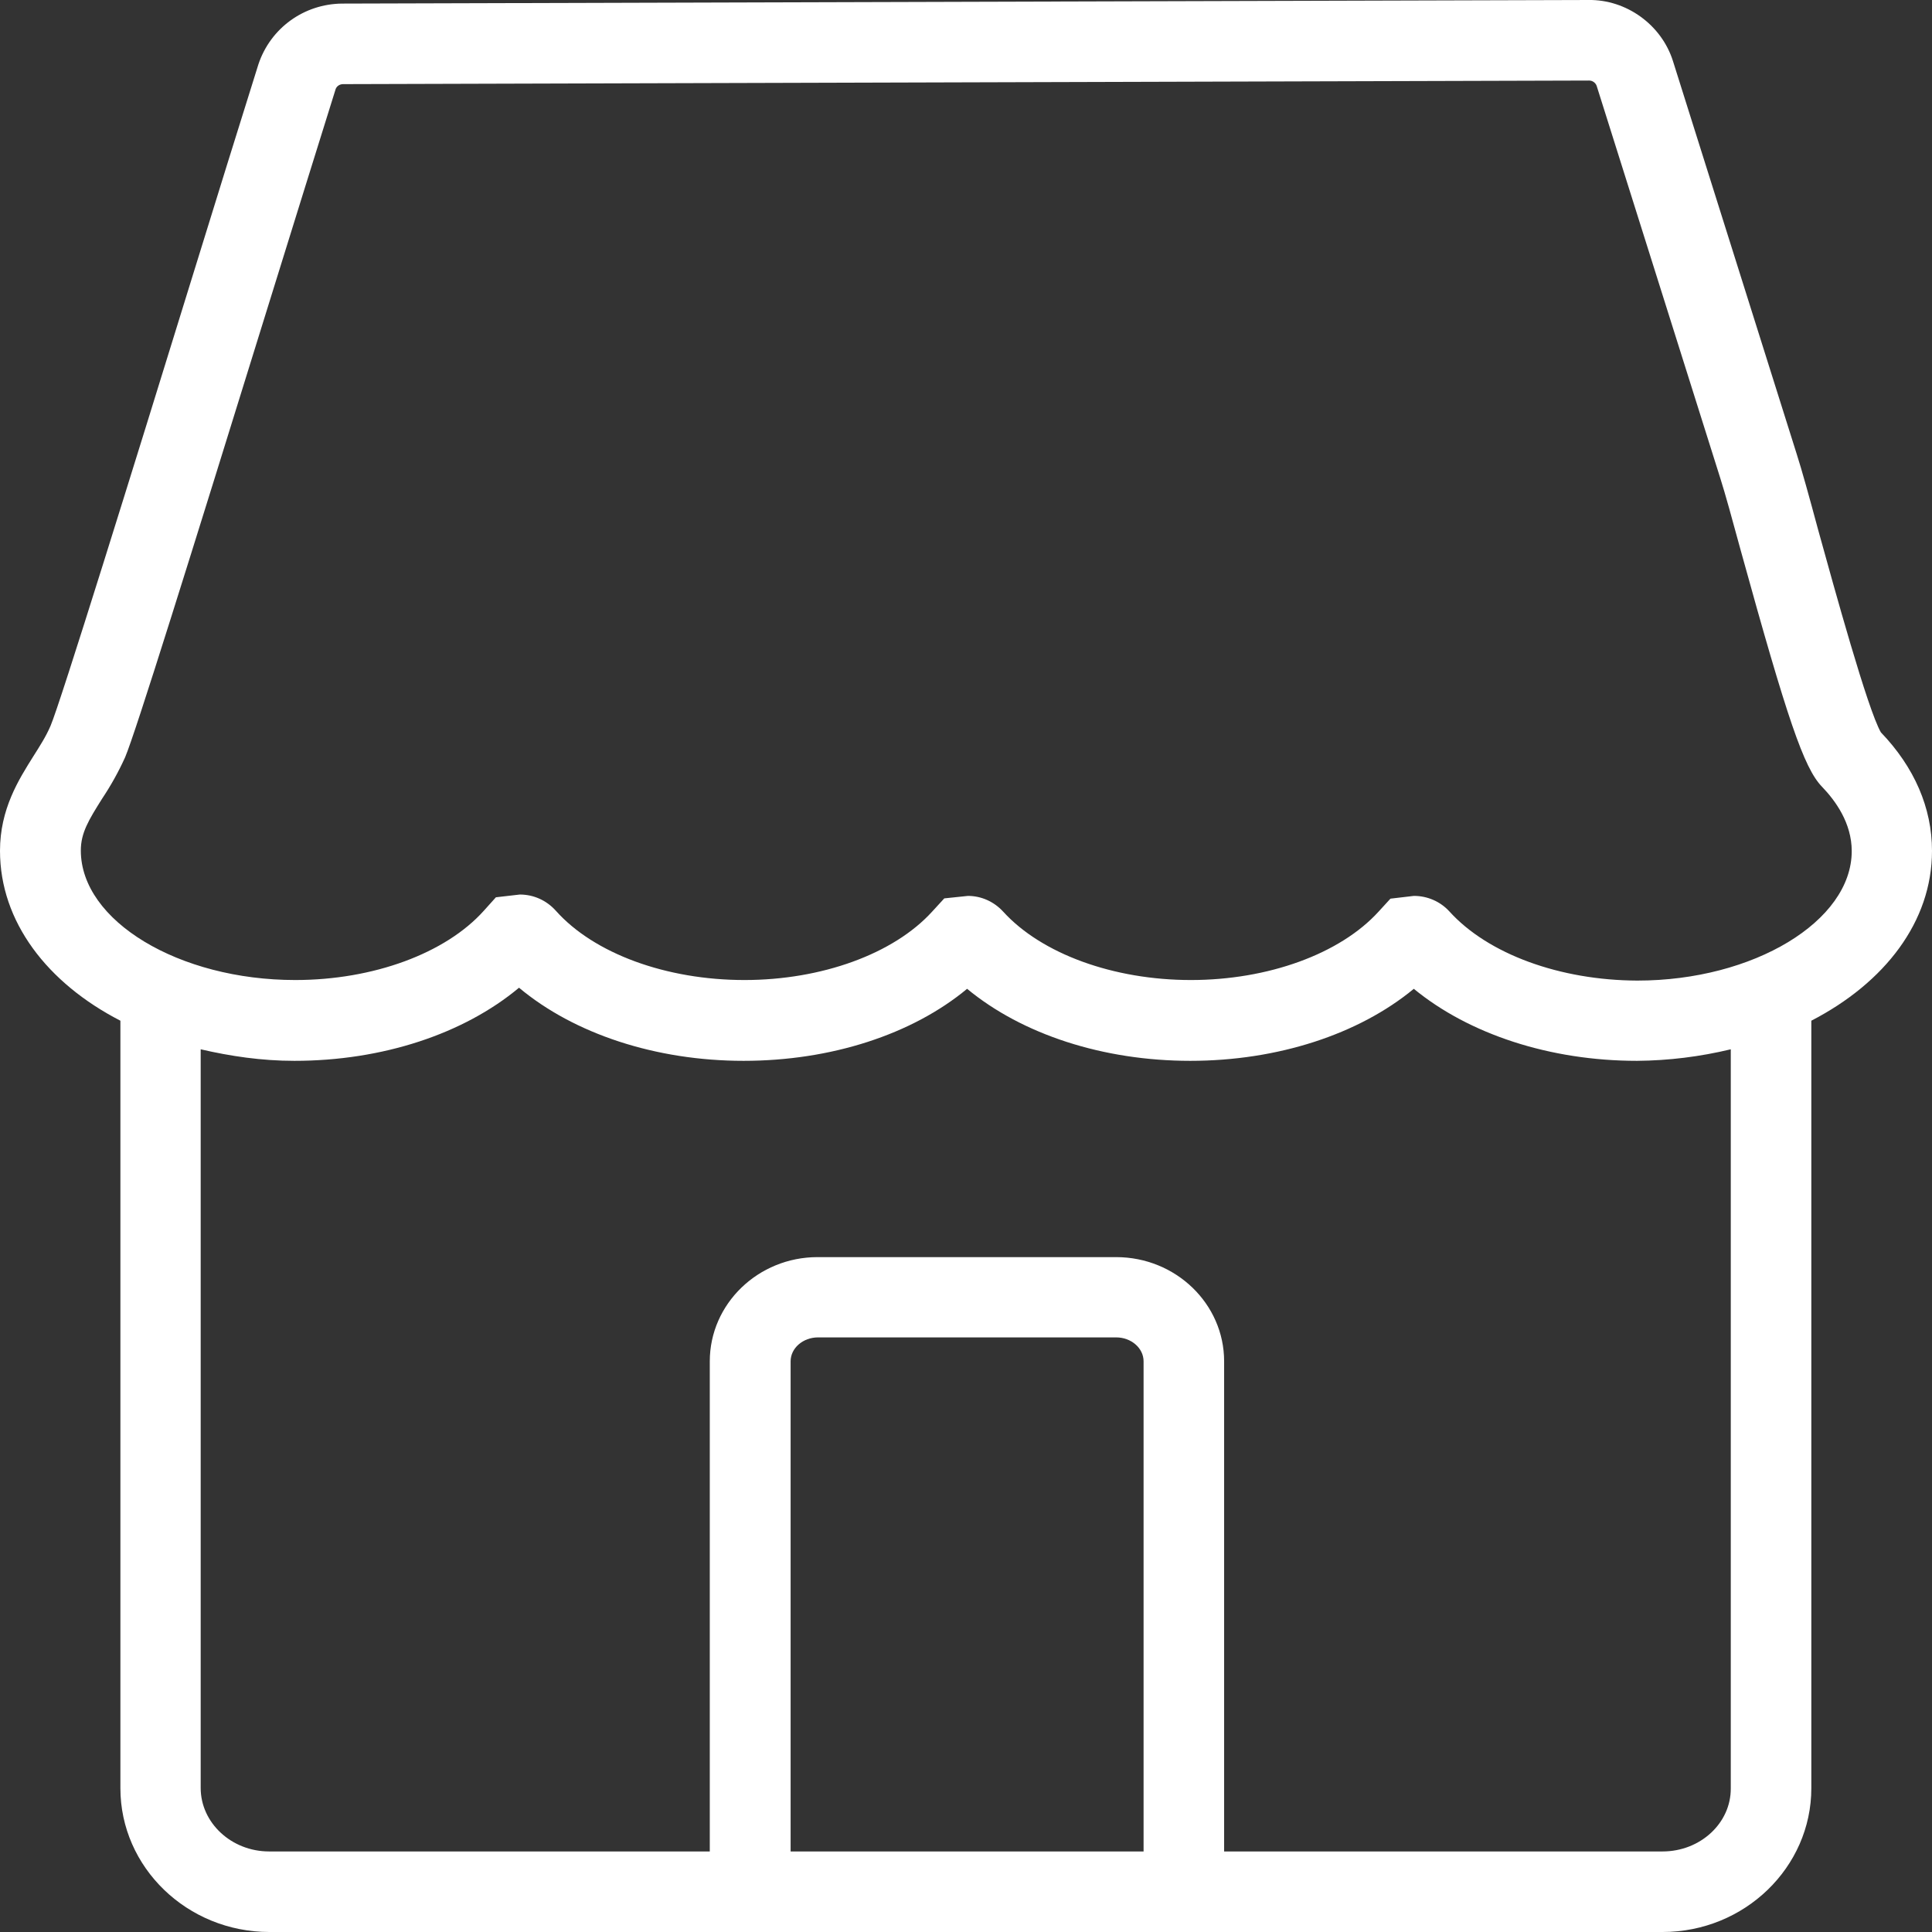 <svg width="104" height="104" viewBox="0 0 104 104" fill="none" xmlns="http://www.w3.org/2000/svg">
<rect x="0" y="0" width="104" height="104" fill="#333333" stroke="none"/>
<path fill-rule="evenodd" clip-rule="evenodd" d="M88.137 52.785C94.396 52.785 99.679 49.588 99.679 45.815C99.679 44.305 98.806 43.107 98.081 42.352L98.066 42.337C97.104 41.331 96.216 38.727 93.715 29.67C93.257 27.983 92.857 26.533 92.606 25.749L85.947 4.617C85.887 4.455 85.725 4.336 85.547 4.336L18.468 4.529C18.29 4.529 18.128 4.632 18.068 4.795C17.166 7.666 15.819 12.016 14.369 16.678C10.255 29.951 7.295 39.452 6.733 40.769C6.378 41.553 5.964 42.293 5.49 43.003C4.765 44.157 4.351 44.838 4.351 45.785C4.351 49.573 9.633 52.755 15.893 52.755C20.096 52.755 23.988 51.319 26.044 49.026L26.695 48.301L27.983 48.153C28.723 48.153 29.418 48.464 29.922 49.026C31.978 51.334 35.87 52.755 40.073 52.755C44.231 52.755 48.108 51.349 50.18 49.07L50.831 48.36L52.104 48.227C52.829 48.227 53.509 48.538 53.998 49.07C56.069 51.349 59.947 52.755 64.105 52.755C68.263 52.755 72.14 51.349 74.212 49.07L74.848 48.375L76.106 48.227H76.121C76.831 48.227 77.526 48.523 78.015 49.056C80.101 51.364 83.978 52.77 88.137 52.785ZM93.168 96.261V56.484C91.51 56.883 89.824 57.091 88.122 57.105C83.431 57.105 79.08 55.67 76.106 53.228C73.132 55.685 68.766 57.105 64.075 57.105C59.384 57.105 55.034 55.685 52.059 53.228C49.1 55.685 44.734 57.105 40.029 57.105C35.308 57.105 30.913 55.655 27.939 53.169C24.964 55.655 20.584 57.105 15.849 57.105C14.073 57.105 12.401 56.854 10.803 56.484V96.246C10.803 98.125 12.46 99.664 14.487 99.664H38.208V73.28C38.208 70.187 40.813 67.671 44.009 67.671H60.08C63.291 67.671 65.895 70.187 65.895 73.28V99.664H89.498C91.525 99.664 93.183 98.14 93.168 96.261ZM61.559 99.664V73.28C61.559 72.569 60.894 71.992 60.08 71.992H44.039C43.225 71.992 42.559 72.569 42.559 73.28V99.664H61.559ZM104 45.8C104 49.618 101.455 52.903 97.504 54.945V96.261C97.504 100.522 93.908 104 89.498 104H14.502C10.077 104 6.481 100.522 6.481 96.261V54.945C2.545 52.918 0 49.618 0 45.8C0 43.551 1.006 41.967 1.805 40.695C2.131 40.177 2.471 39.659 2.723 39.067C3.241 37.868 7.266 24.89 10.196 15.405C11.646 10.714 12.993 6.378 13.91 3.463C14.561 1.51 16.366 0.208 18.423 0.193L85.517 0C87.53 -0.029 89.439 1.317 90.06 3.3L96.719 24.447C96.986 25.275 97.4 26.77 97.874 28.531C98.747 31.683 100.537 38.194 101.248 39.422C103.053 41.301 104 43.492 104 45.8Z" fill="white"/>
</svg>
